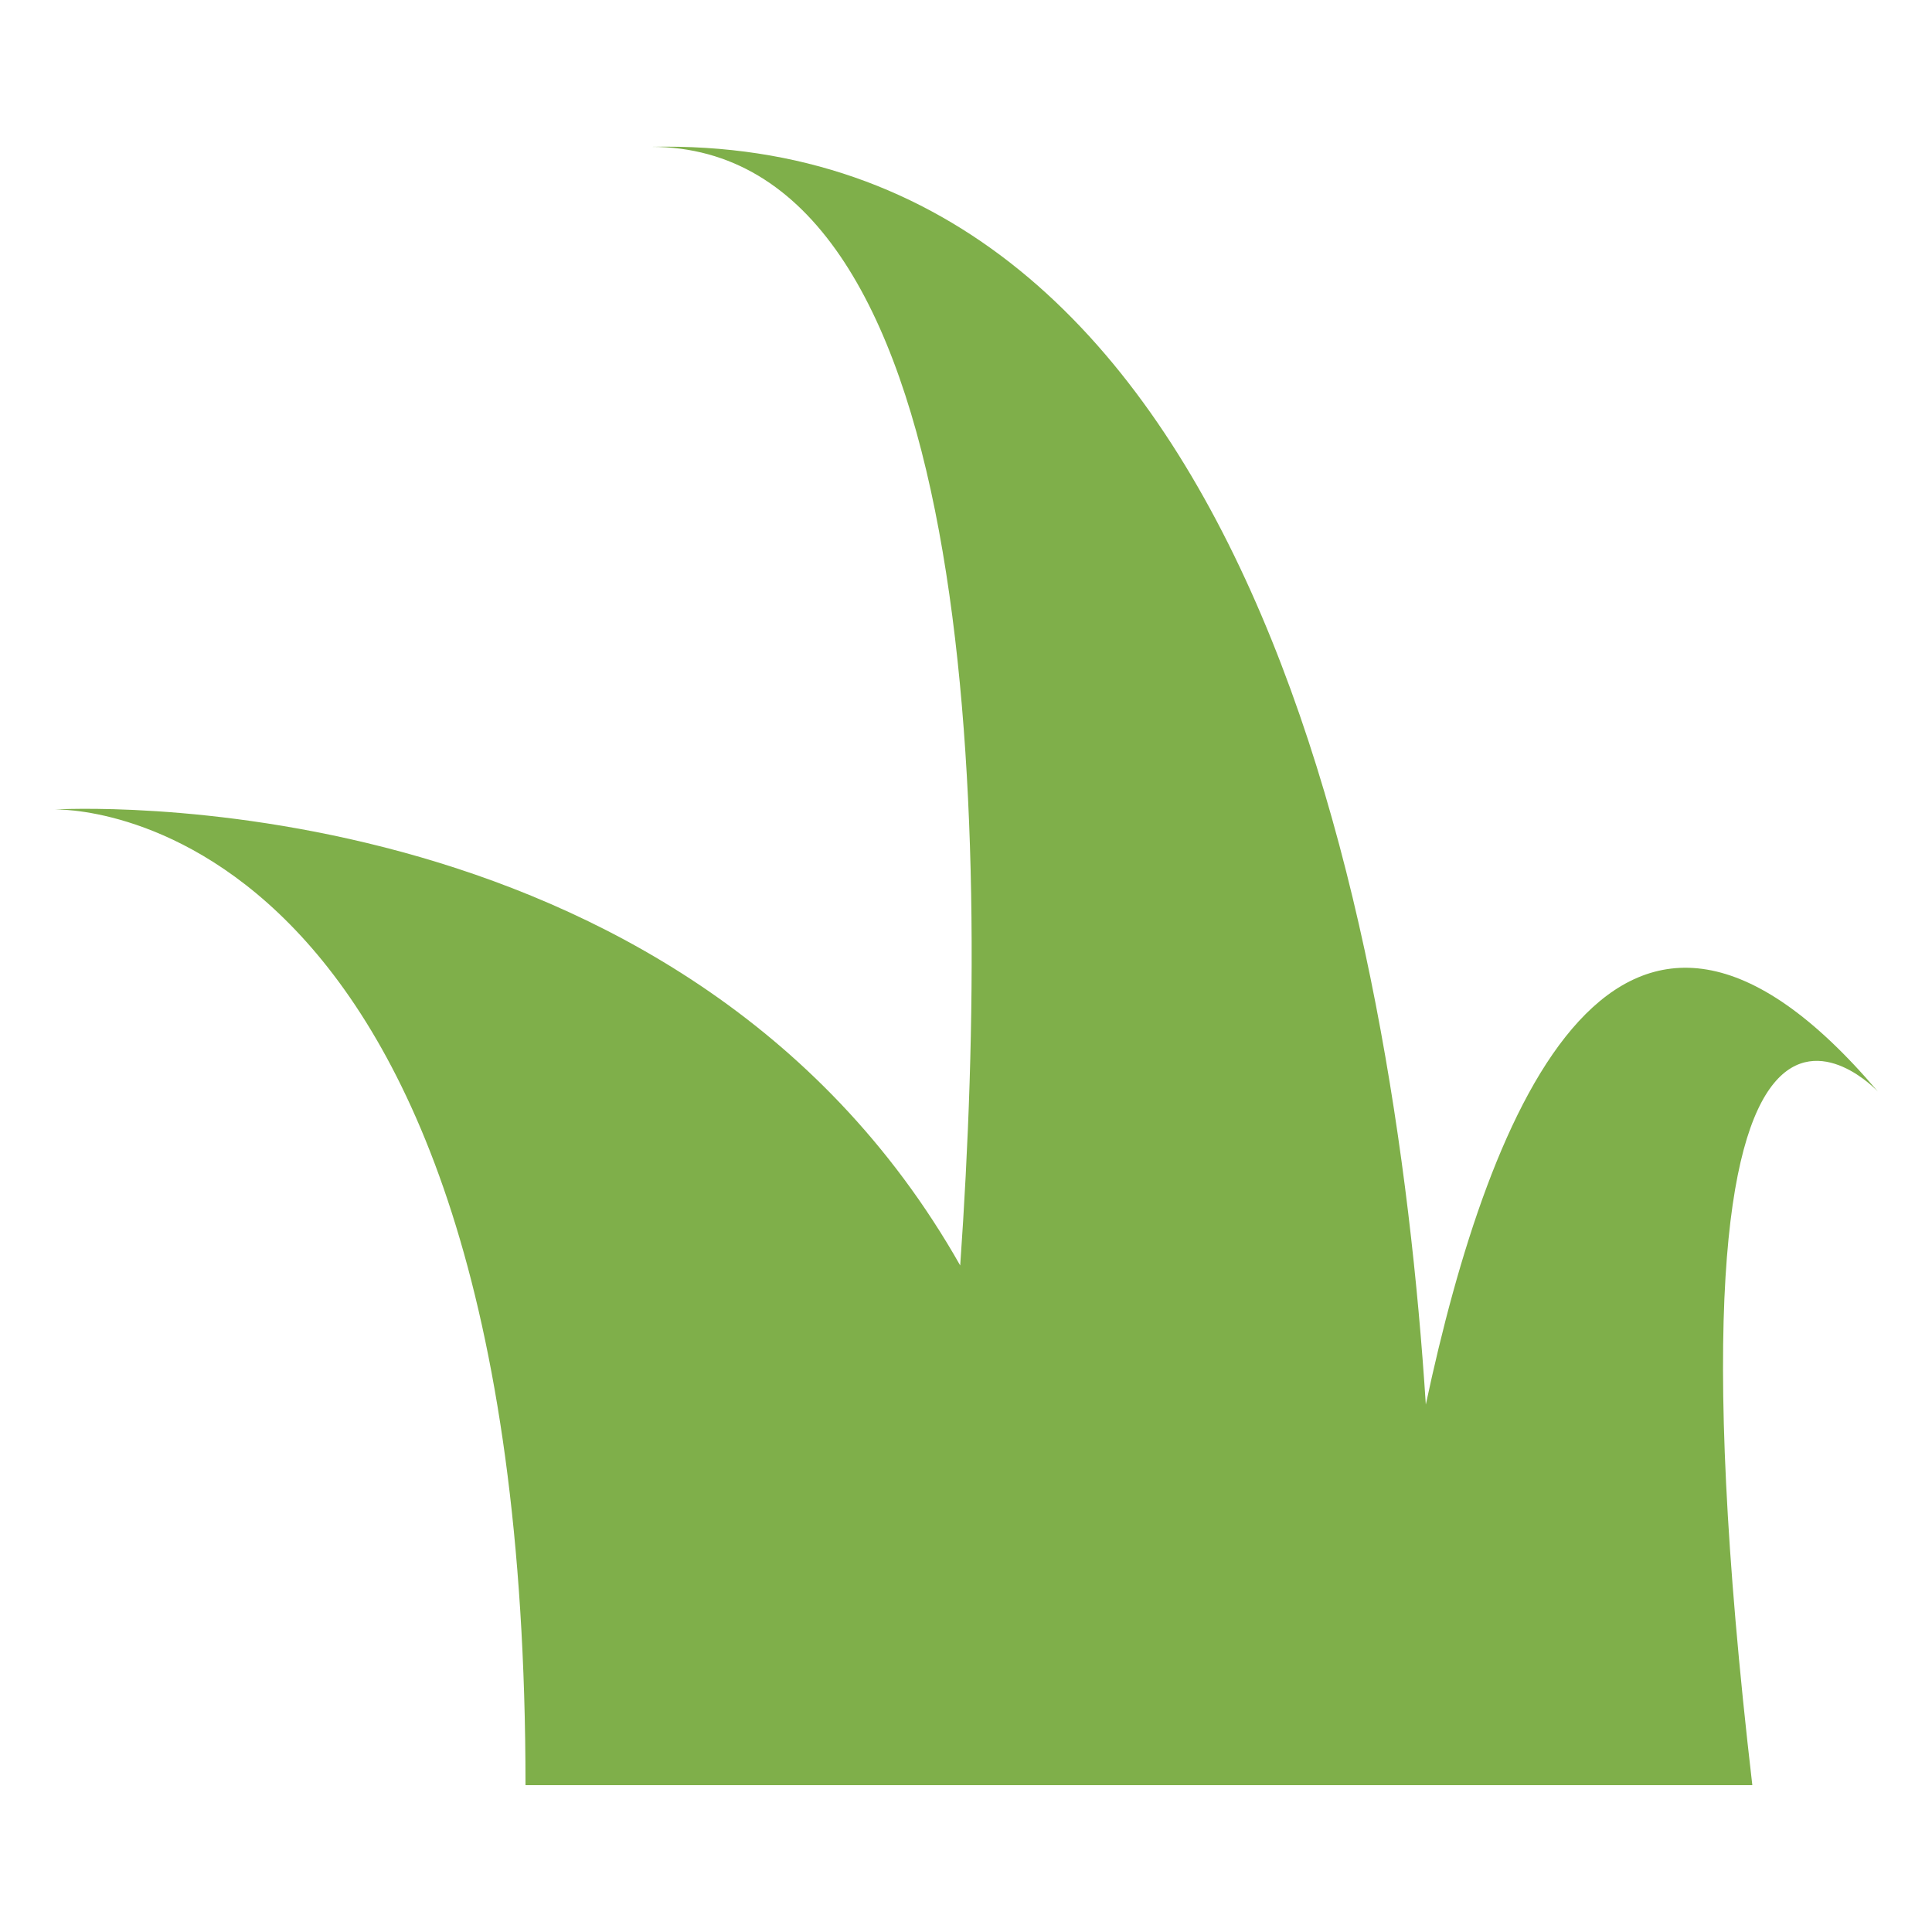 <svg xmlns="http://www.w3.org/2000/svg" viewBox="0 0 100 100"><path d="M90.7 92.4c-5.7-49 6.5-35.9 6.5-35.9-13.4-15.8-20.1.7-23.4 16.2-1.6-24.8-9.2-65.8-40.1-65.1 16.7 0 17.7 33.7 16 57.9C35.2 39.9 2.8 41.9 2.8 41.9s24.4-1 24.4 50.5h63.5z" fill="#7faf4a"/></svg>